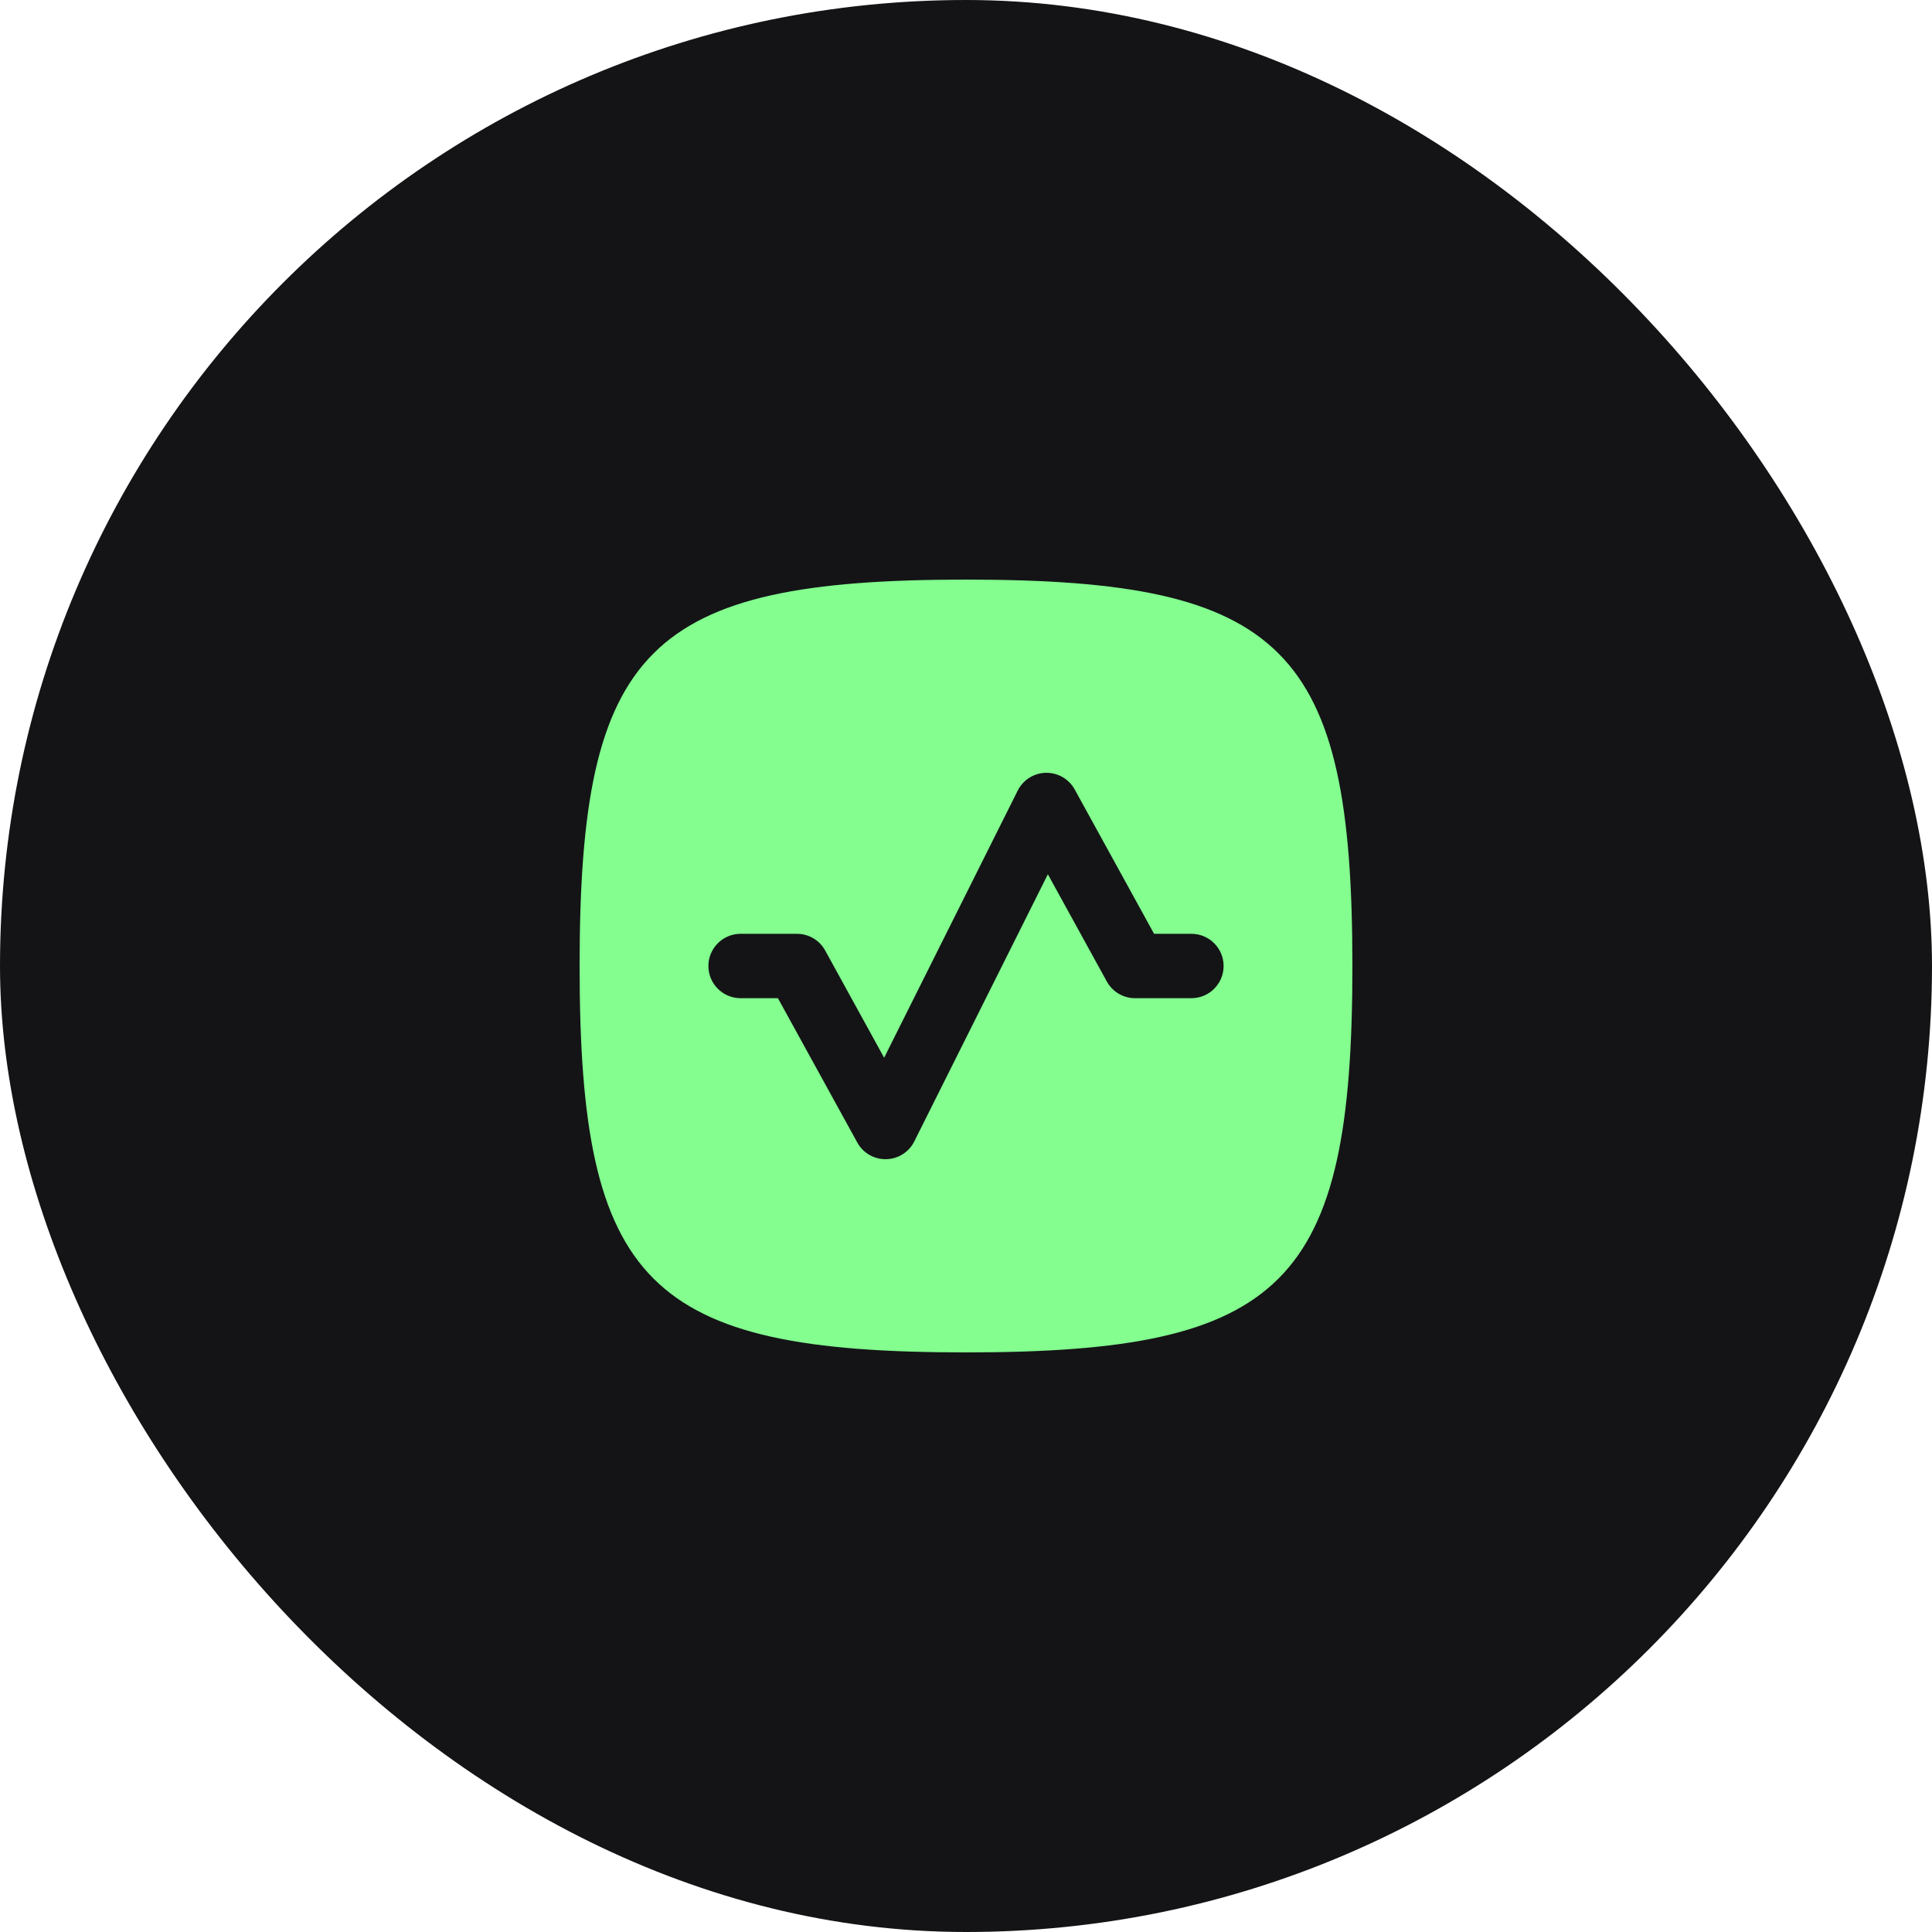 <?xml version="1.0" encoding="UTF-8"?> <svg xmlns="http://www.w3.org/2000/svg" width="80" height="80" viewBox="0 0 80 80" fill="none"><rect width="80" height="80" rx="40" fill="#141416"></rect><path fill-rule="evenodd" clip-rule="evenodd" d="M40 56C26.824 56 24 53.176 24 40C24 26.824 26.824 24 40 24C53.176 24 56 26.824 56 40C56 53.176 53.176 56 40 56ZM44.502 32.691C44.263 32.257 43.803 31.991 43.307 32C42.812 32.01 42.362 32.294 42.141 32.737L36.61 43.798L34.168 39.357C33.934 38.931 33.486 38.667 33 38.667H30.667C29.93 38.667 29.333 39.264 29.333 40C29.333 40.736 29.93 41.333 30.667 41.333H32.212L35.498 47.309C35.737 47.743 36.197 48.01 36.693 48C37.188 47.99 37.638 47.706 37.859 47.263L43.39 36.202L45.832 40.643C46.066 41.069 46.514 41.333 47 41.333H49.333C50.07 41.333 50.667 40.736 50.667 40C50.667 39.264 50.07 38.667 49.333 38.667H47.788L44.502 32.691Z" fill="#83FE8F"></path></svg> 